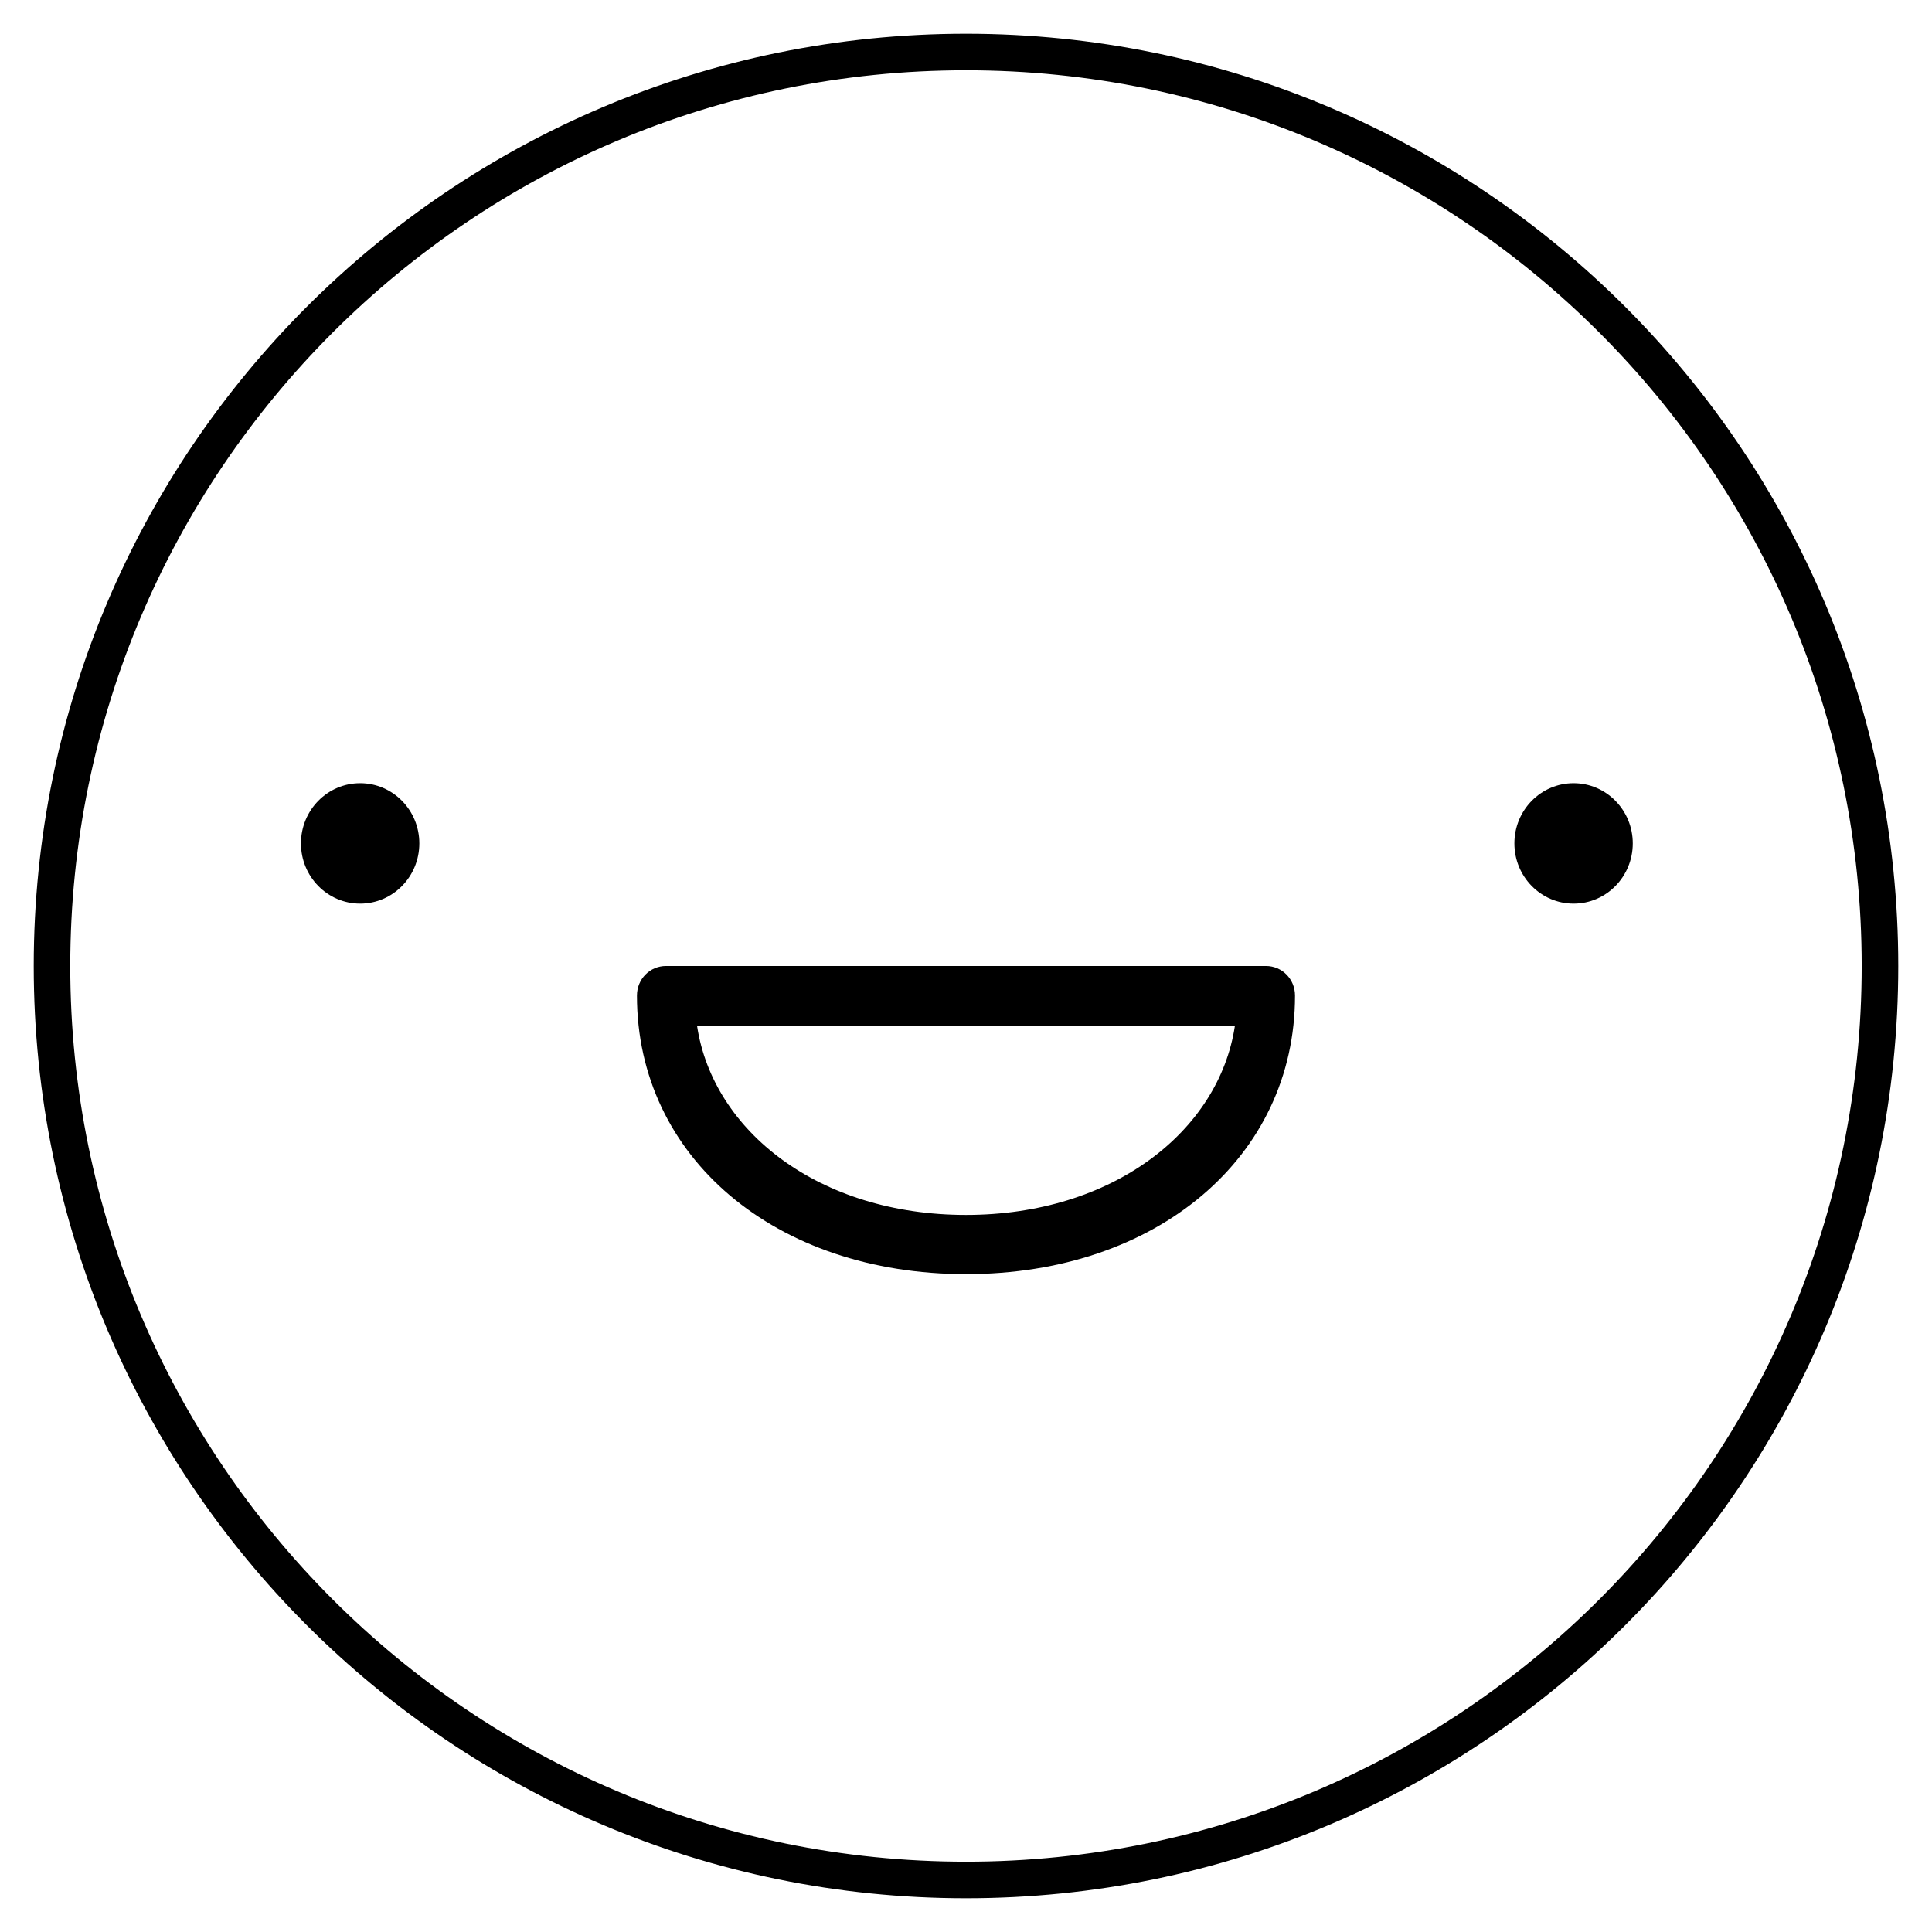 <?xml version="1.0" encoding="UTF-8"?>
<!-- Uploaded to: ICON Repo, www.iconrepo.com, Generator: ICON Repo Mixer Tools -->
<svg fill="#000000" width="800px" height="800px" version="1.1" viewBox="144 144 512 512" xmlns="http://www.w3.org/2000/svg">
 <g>
  <path d="m400 647.06c-136.45 0-247.06-110.61-247.06-247.06 0-136.45 110.61-247.06 247.06-247.06 136.45 0 247.06 110.61 247.06 247.06 0 136.45-110.61 247.06-247.06 247.06zm0-9.688c131.09 0 237.37-106.28 237.37-237.37 0-131.1-106.28-237.38-237.37-237.38-131.1 0-237.38 106.28-237.38 237.38 0 131.09 106.28 237.37 237.38 237.37z"/>
  <path d="m255.13 367.51c0 8.816-7.023 15.961-15.684 15.961-8.664 0-15.688-7.144-15.688-15.961 0-8.812 7.023-15.957 15.688-15.957 8.66 0 15.684 7.144 15.684 15.957"/>
  <path d="m576.7 367.51c0 8.816-7.019 15.961-15.684 15.961s-15.688-7.144-15.688-15.961c0-8.812 7.023-15.957 15.688-15.957s15.684 7.144 15.684 15.957"/>
  <path d="m400 481.66c50.523 0 87.191-30.984 87.191-73.82 0-4.391-3.445-7.844-7.691-7.844h-159.01c-4.246 0-7.691 3.453-7.691 7.844 0 42.84 36.672 73.82 87.203 73.82zm71.254-65.75c-4.231 27.848-32.344 50.059-71.254 50.059-38.918 0-67.035-22.211-71.266-50.059z"/>
 </g>
</svg>